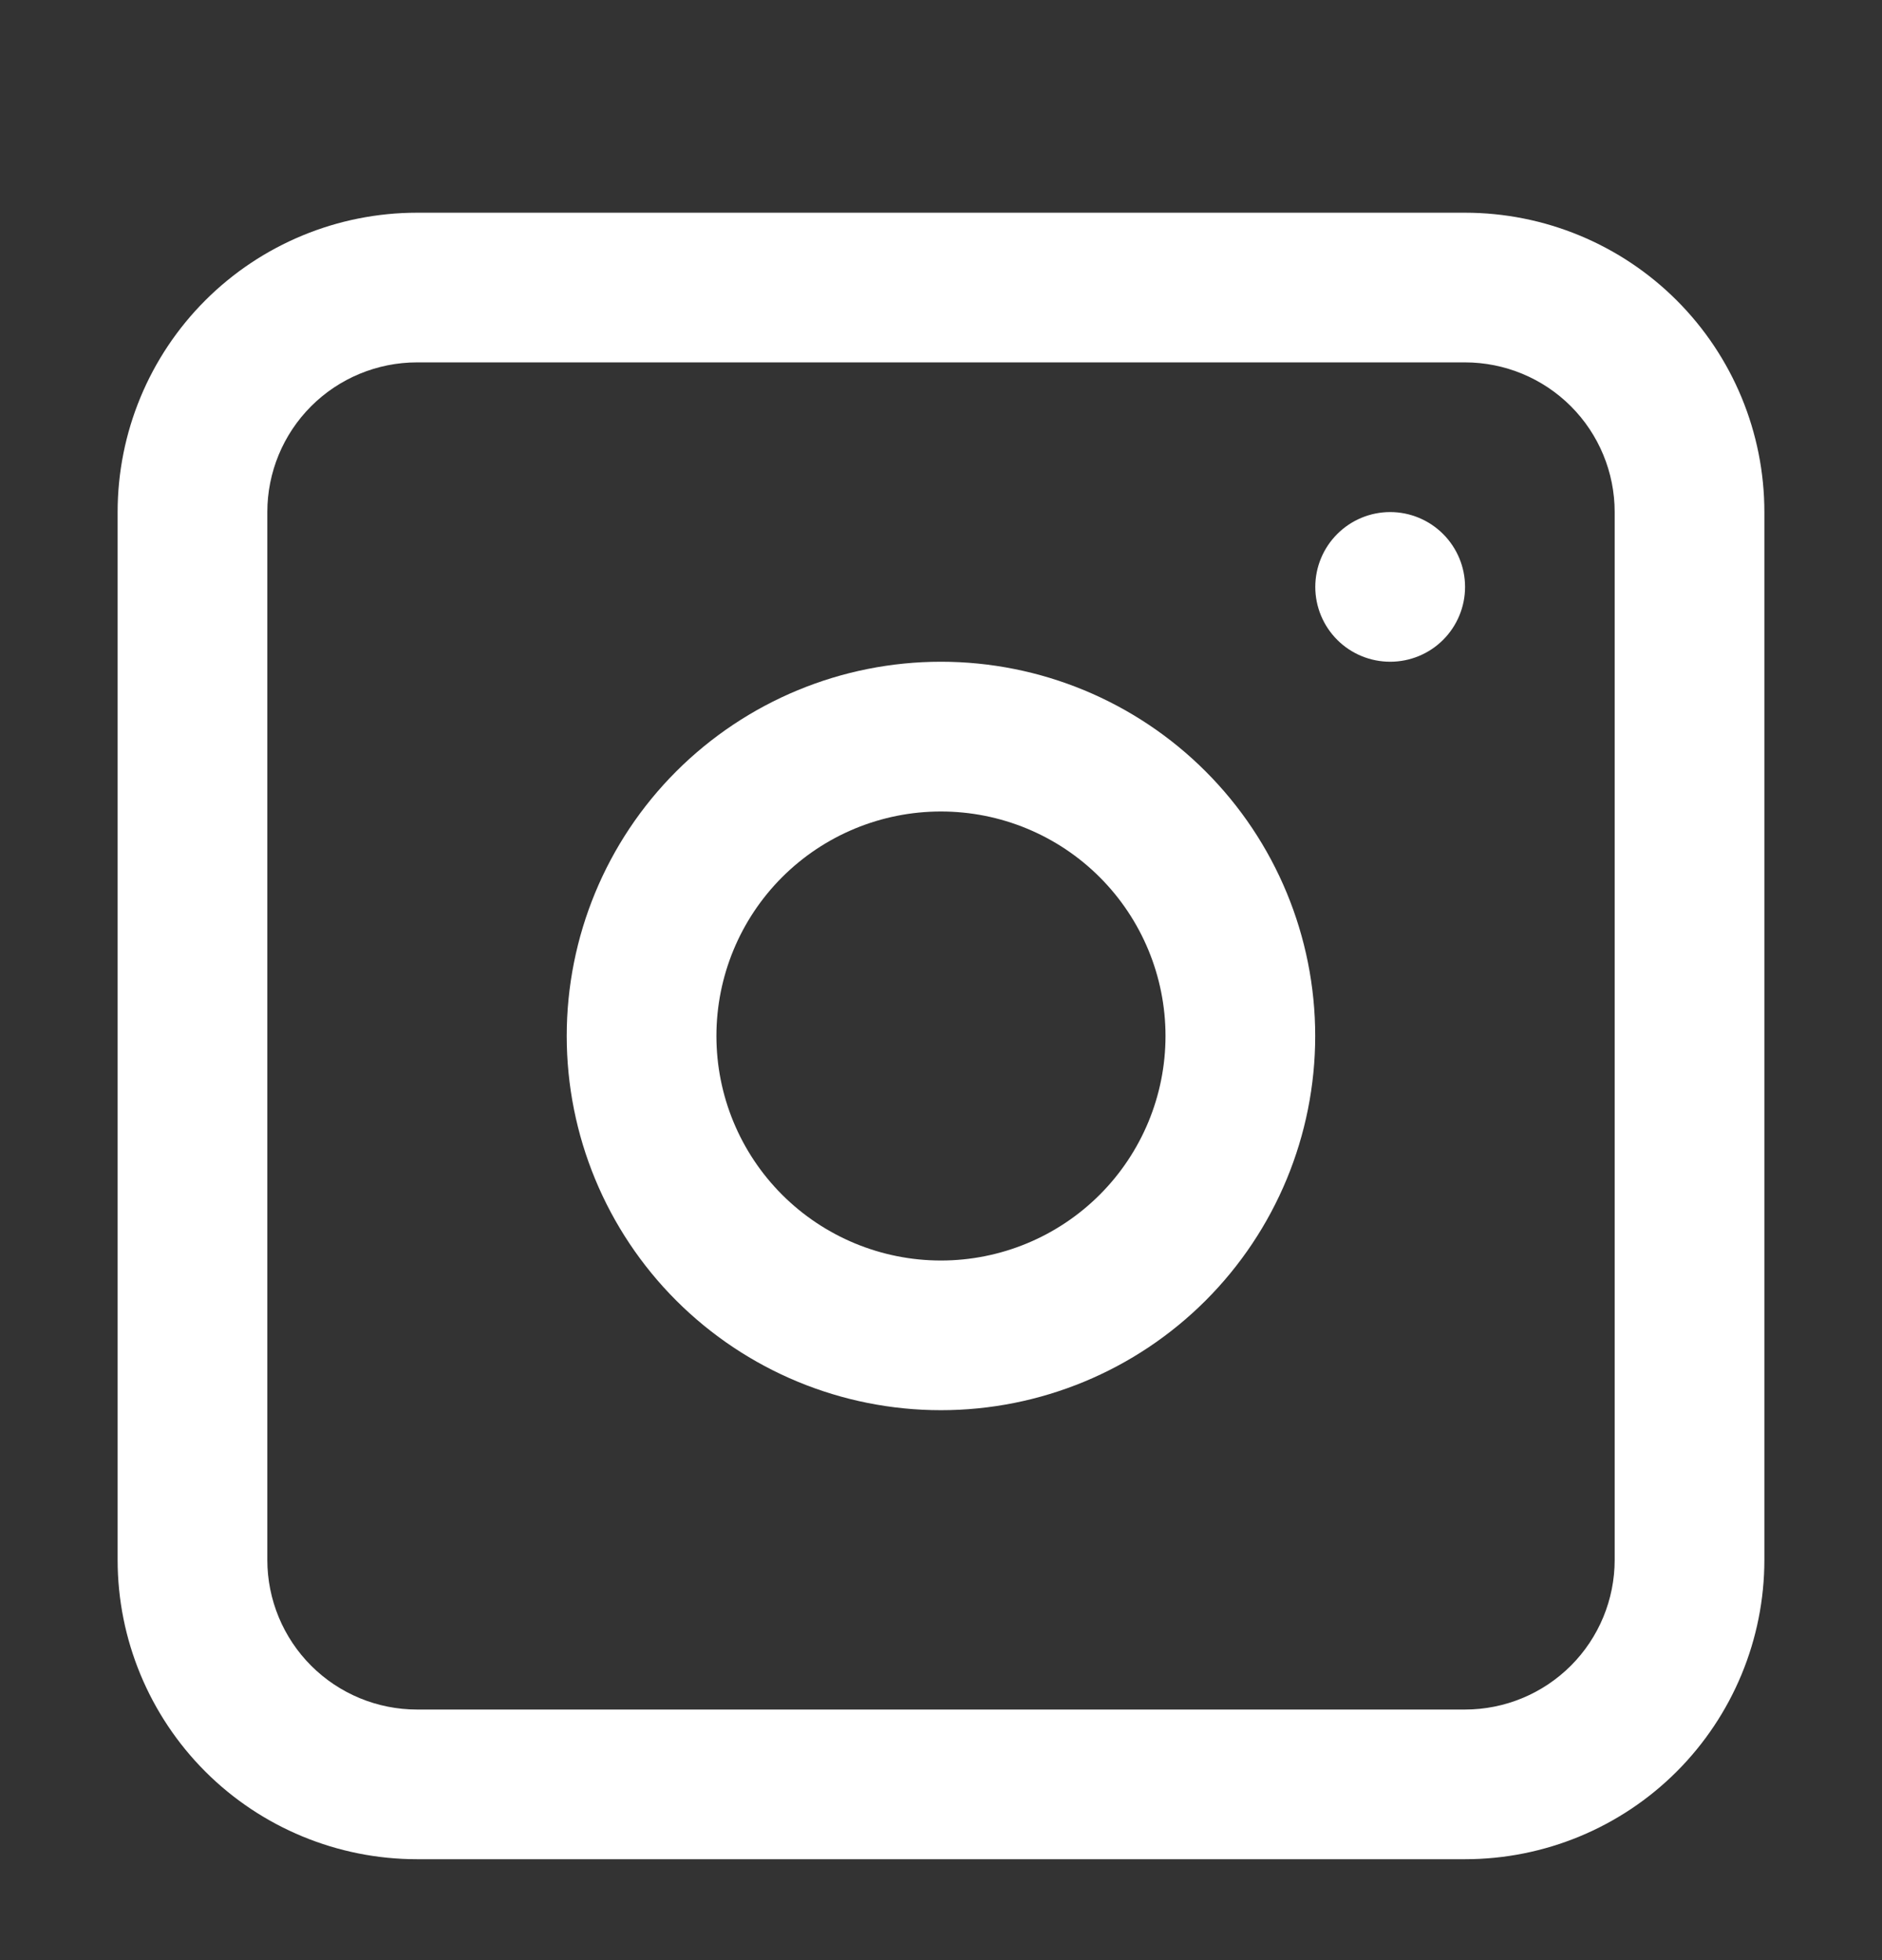 <svg width="24" height="25" viewBox="0 0 24 25" fill="none" xmlns="http://www.w3.org/2000/svg">
<rect x="0" y="0" width="24" height="25" fill="#333333" stroke="none"/>
<path fill-rule="evenodd" clip-rule="evenodd" d="M11.999 8.44C10.733 8.44 9.52 8.943 8.624 9.838C7.729 10.733 7.227 11.947 7.227 13.213C7.227 14.479 7.729 15.693 8.624 16.588C9.52 17.483 10.733 17.986 11.999 17.986C13.265 17.986 14.479 17.483 15.374 16.588C16.269 15.693 16.772 14.479 16.772 13.213C16.772 11.947 16.269 10.733 15.374 9.838C14.479 8.943 13.265 8.44 11.999 8.44ZM9.136 13.213C9.136 13.973 9.437 14.701 9.974 15.238C10.511 15.775 11.24 16.077 11.999 16.077C12.759 16.077 13.487 15.775 14.024 15.238C14.561 14.701 14.863 13.973 14.863 13.213C14.863 12.454 14.561 11.725 14.024 11.188C13.487 10.651 12.759 10.35 11.999 10.35C11.24 10.35 10.511 10.651 9.974 11.188C9.437 11.725 9.136 12.454 9.136 13.213Z" fill="white"/>
<path d="M17.728 6.531C17.475 6.531 17.232 6.632 17.053 6.811C16.874 6.99 16.773 7.233 16.773 7.486C16.773 7.739 16.874 7.982 17.053 8.161C17.232 8.34 17.475 8.44 17.728 8.44C17.981 8.44 18.224 8.34 18.403 8.161C18.582 7.982 18.683 7.739 18.683 7.486C18.683 7.233 18.582 6.99 18.403 6.811C18.224 6.632 17.981 6.531 17.728 6.531Z" fill="white"/>
<path fill-rule="evenodd" clip-rule="evenodd" d="M5.318 2.713C4.306 2.713 3.334 3.115 2.618 3.831C1.902 4.547 1.5 5.518 1.5 6.531V19.895C1.5 20.907 1.902 21.878 2.618 22.595C3.334 23.311 4.306 23.713 5.318 23.713H18.682C19.695 23.713 20.666 23.311 21.382 22.595C22.098 21.878 22.5 20.907 22.5 19.895V6.531C22.5 5.518 22.098 4.547 21.382 3.831C20.666 3.115 19.695 2.713 18.682 2.713H5.318ZM18.682 4.622H5.318C4.812 4.622 4.326 4.823 3.968 5.181C3.61 5.539 3.409 6.025 3.409 6.531V19.895C3.409 20.401 3.61 20.887 3.968 21.245C4.326 21.603 4.812 21.804 5.318 21.804H18.682C19.188 21.804 19.674 21.603 20.032 21.245C20.39 20.887 20.591 20.401 20.591 19.895V6.531C20.591 6.025 20.39 5.539 20.032 5.181C19.674 4.823 19.188 4.622 18.682 4.622Z" fill="white"/>
</svg>
